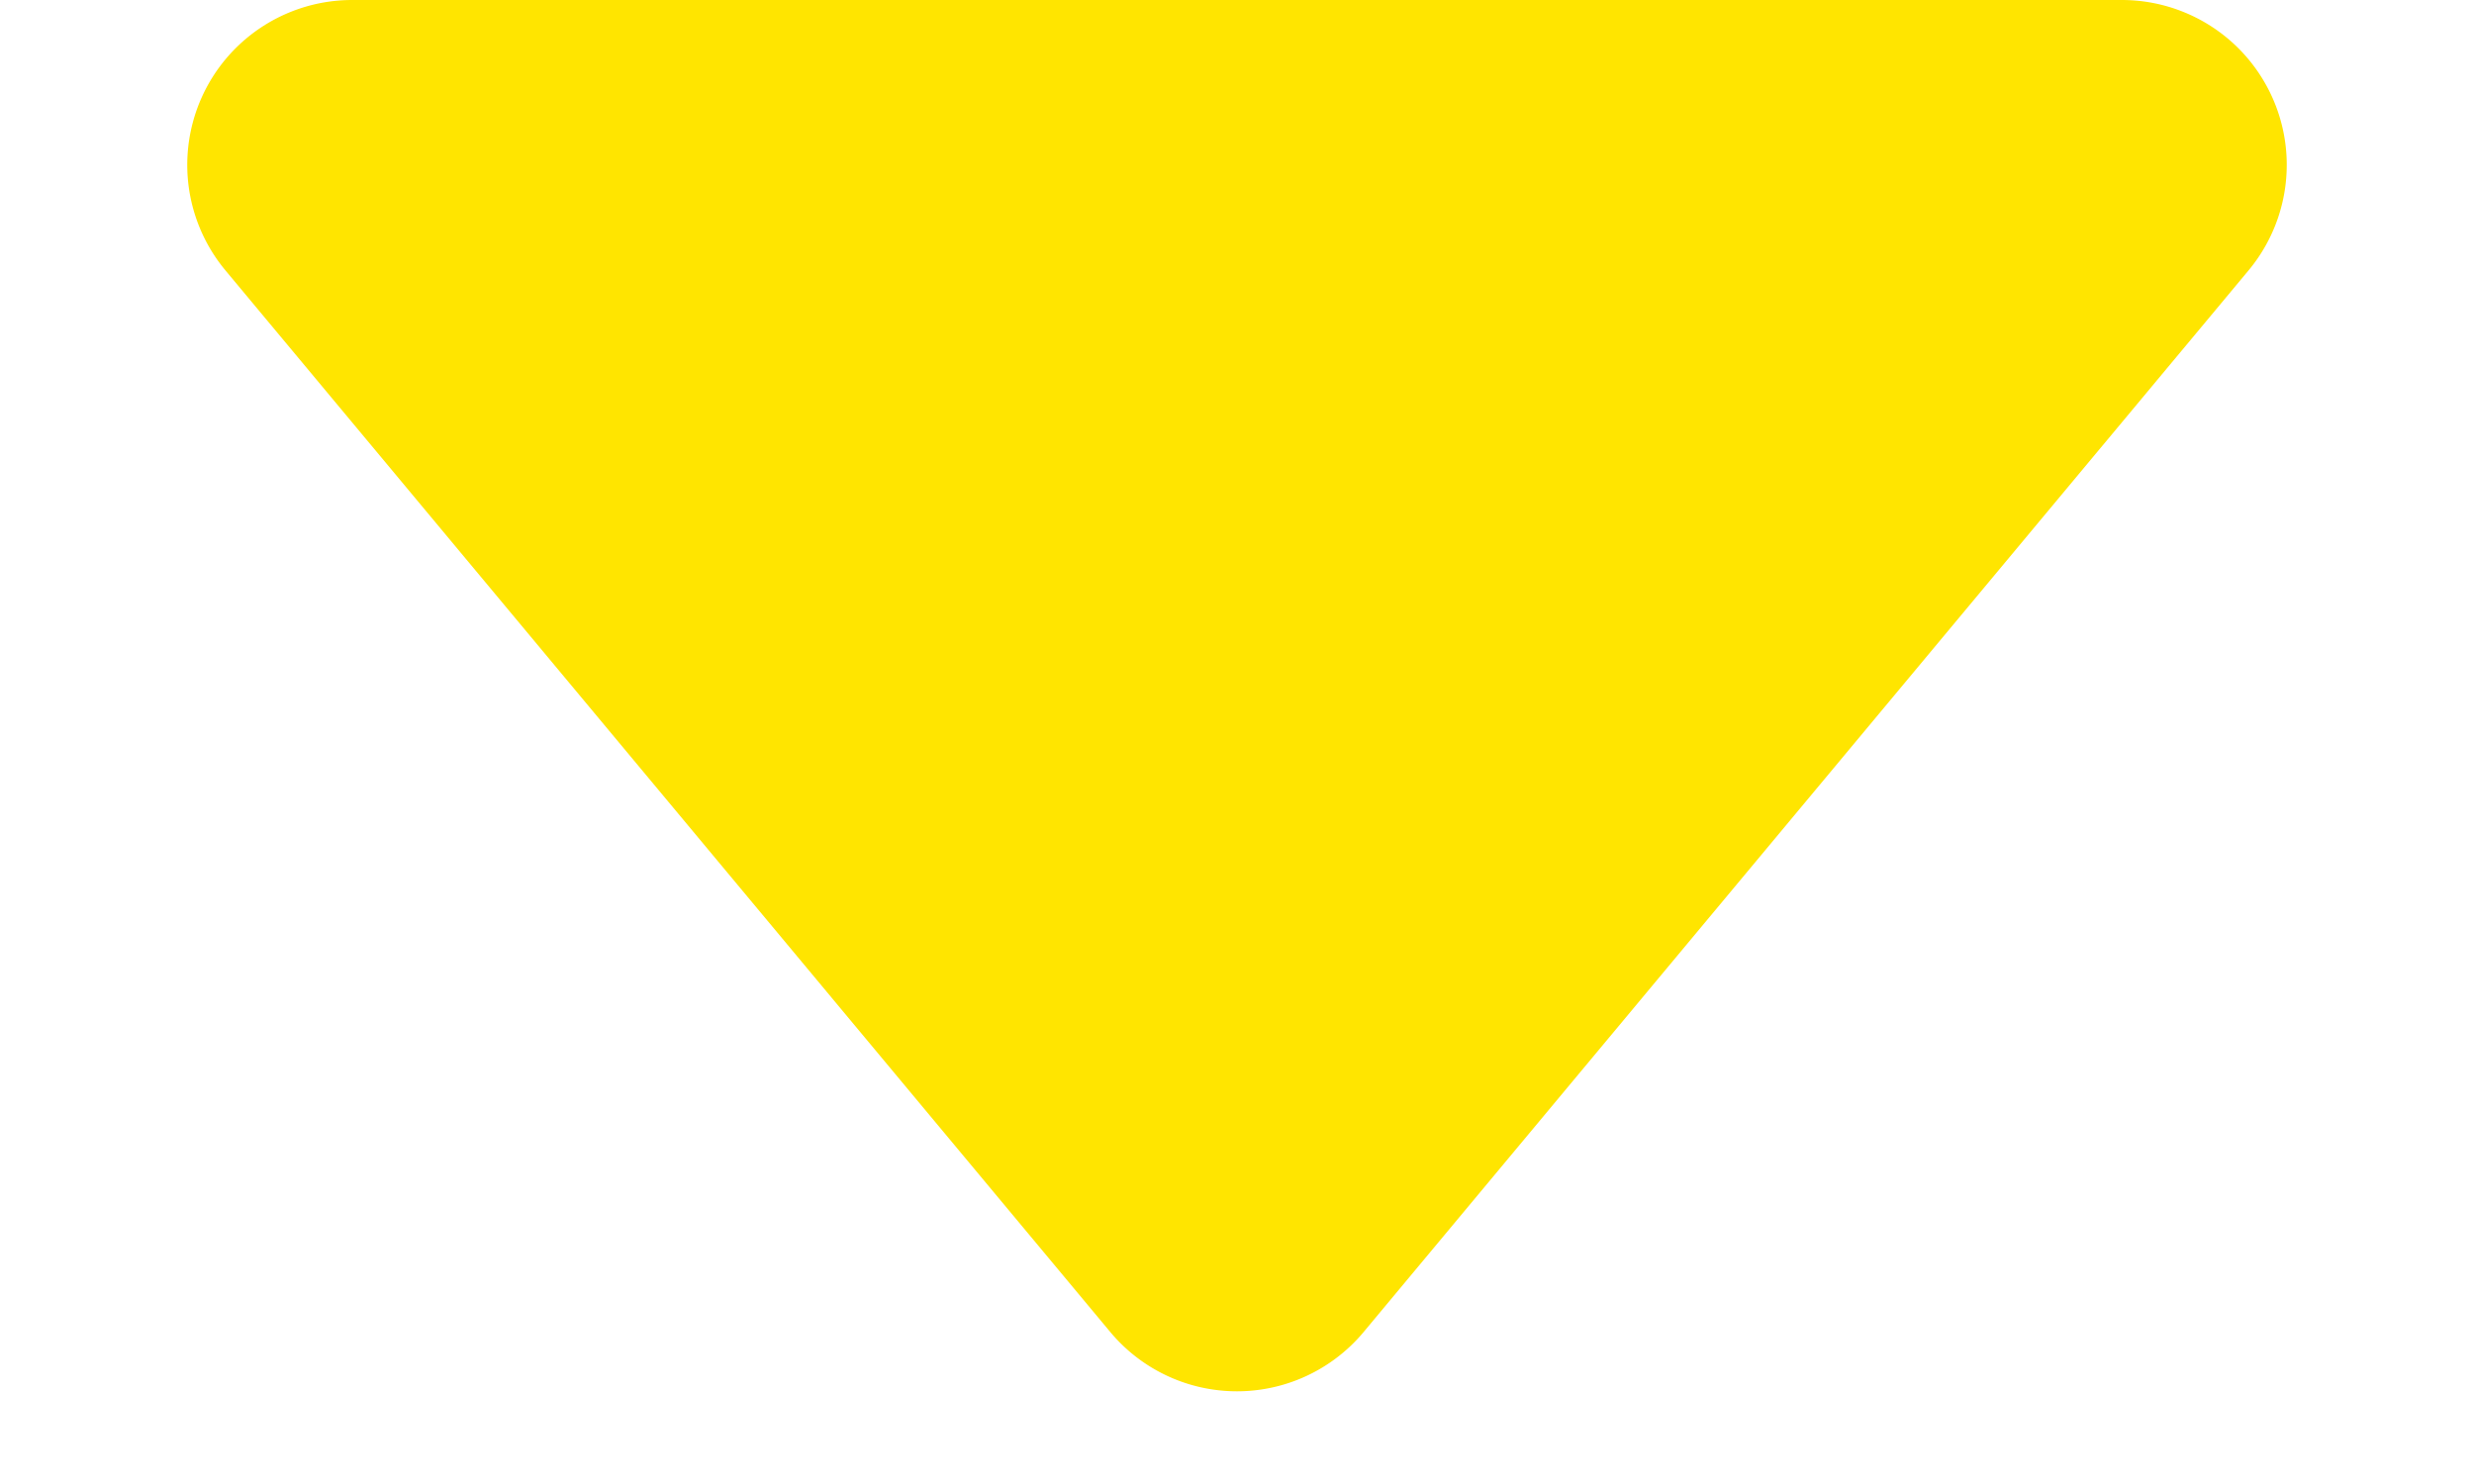 <svg xmlns="http://www.w3.org/2000/svg" width="30" height="18" viewBox="0 0 30 18">
  <path id="多角形_3" data-name="多角形 3" d="M13.464,1.844a2,2,0,0,1,3.073,0L27.266,14.72A2,2,0,0,1,25.73,18H4.27a2,2,0,0,1-1.536-3.28Z" transform="translate(30 18) rotate(180)" fill="#ffe500"/>
</svg>
